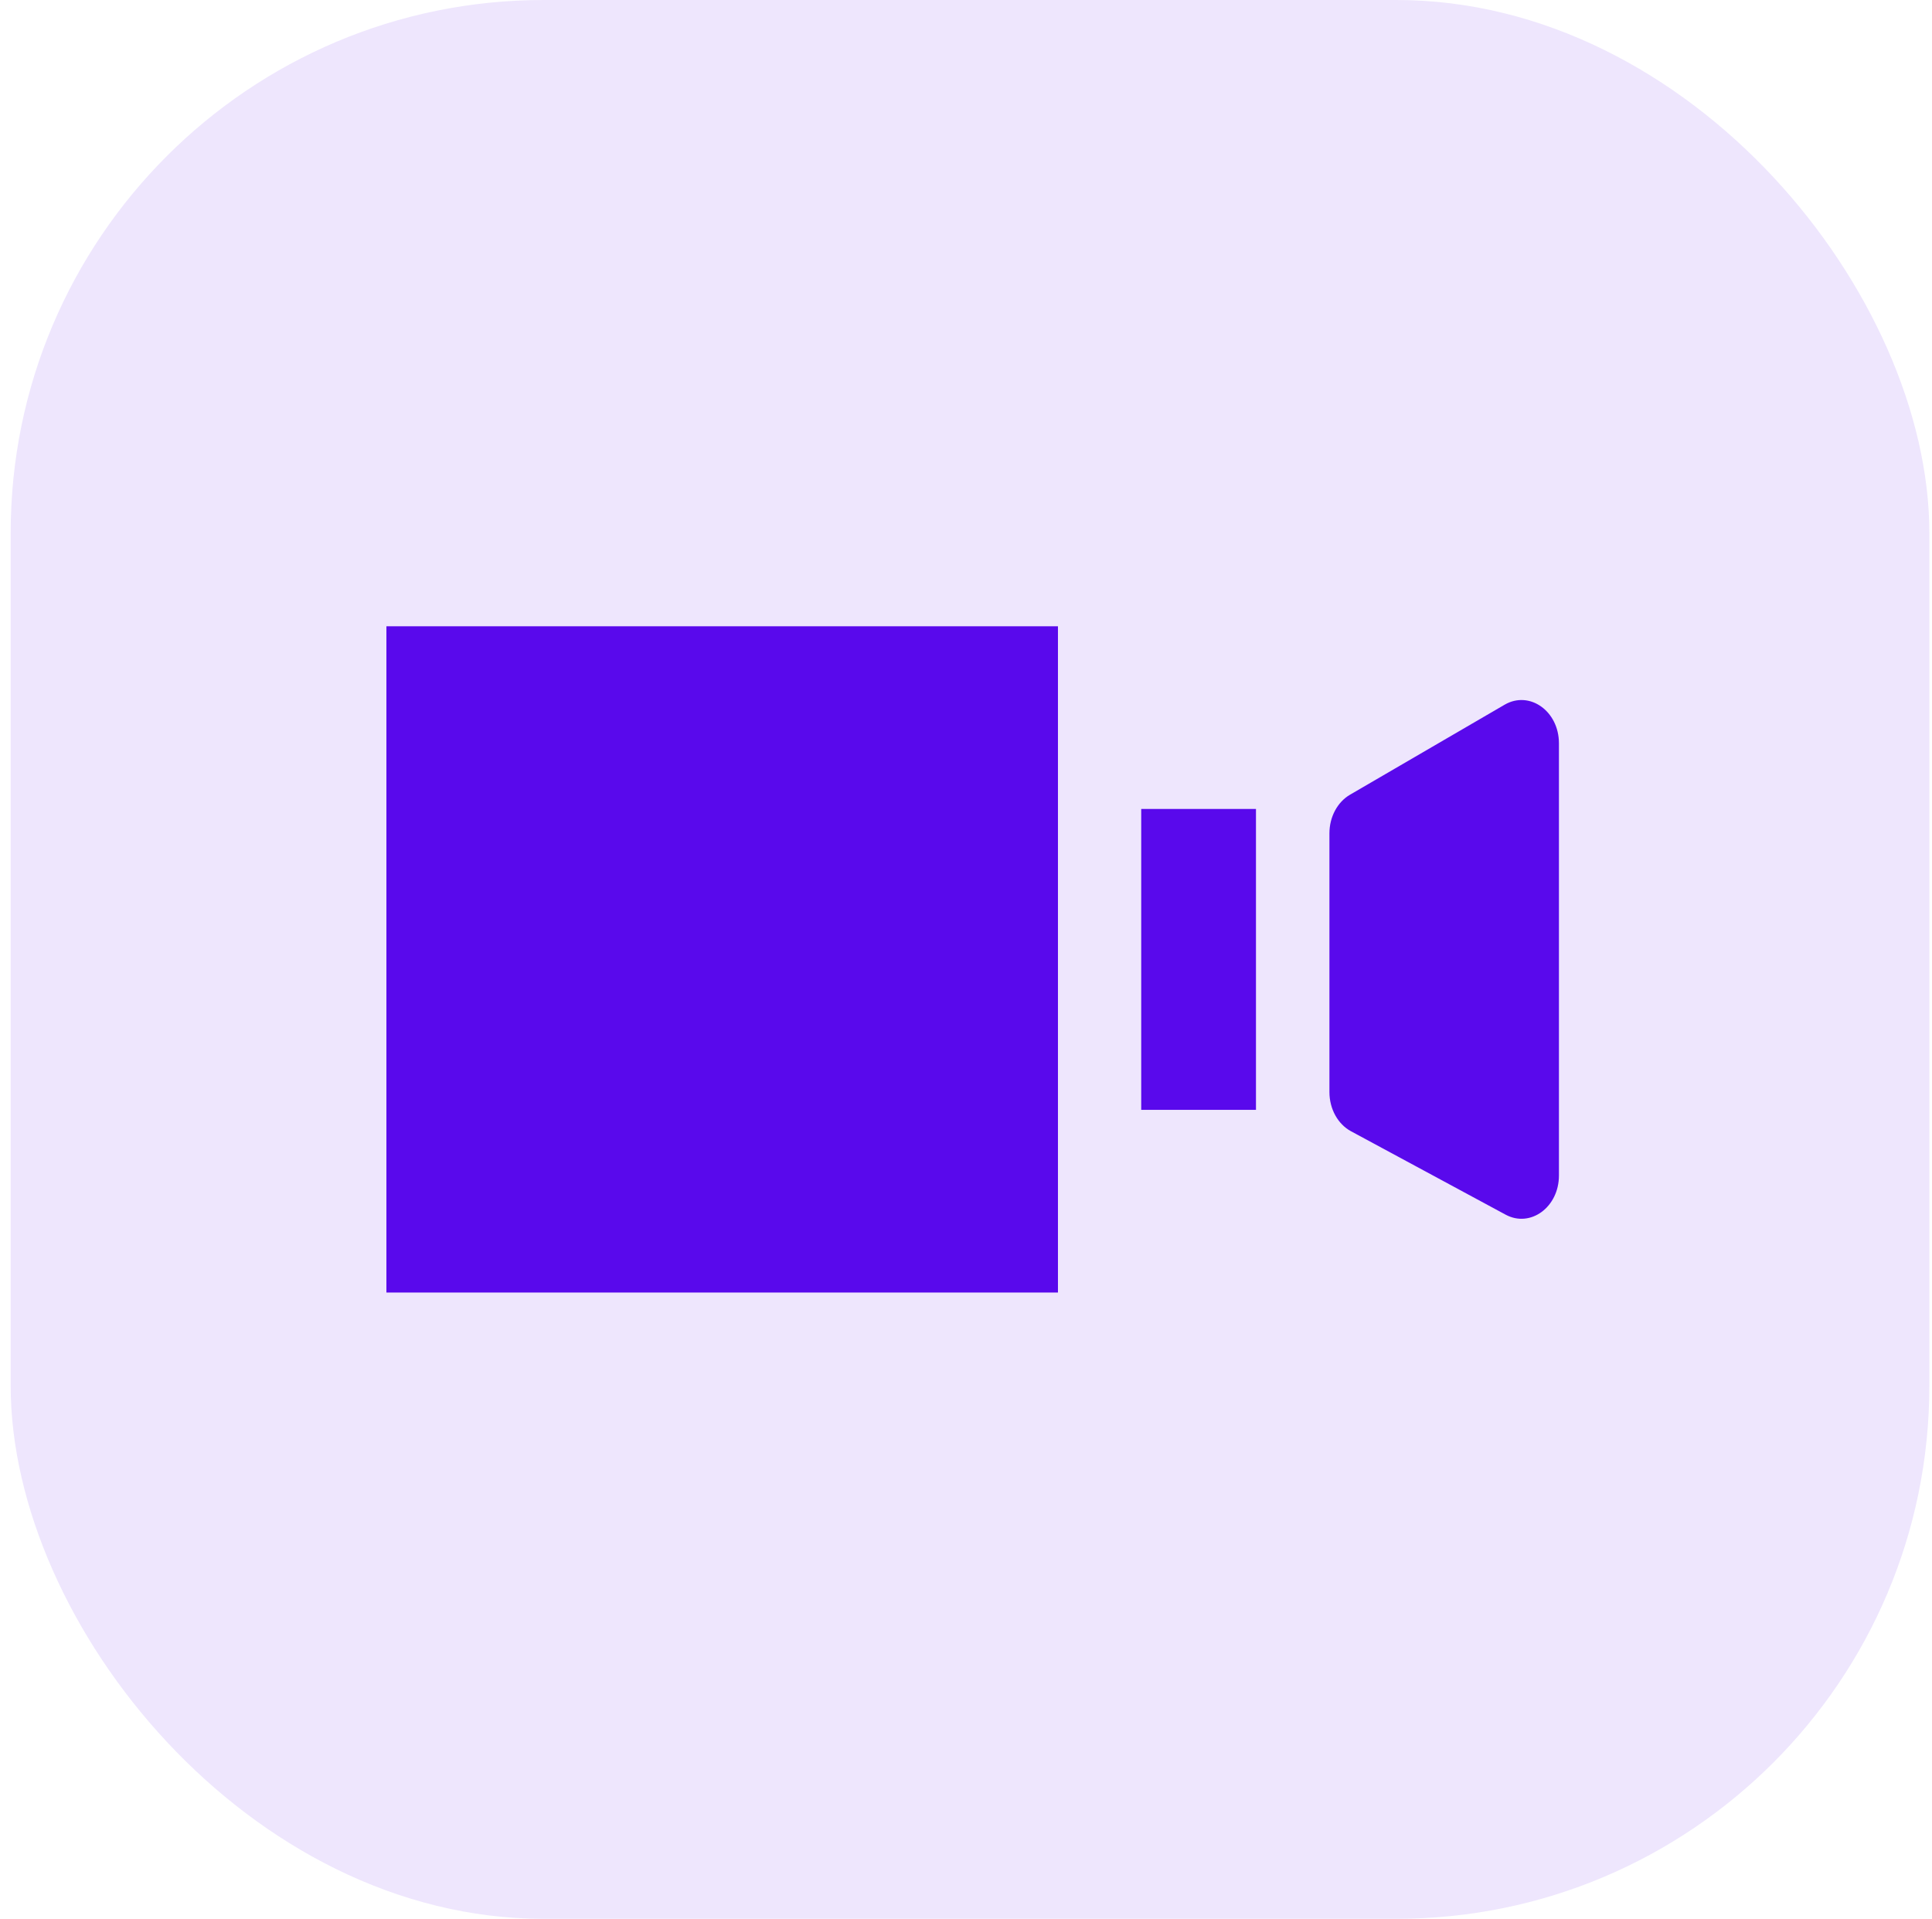 <?xml version="1.0" encoding="UTF-8"?> <svg xmlns="http://www.w3.org/2000/svg" width="145" height="144" viewBox="0 0 145 144" fill="none"> <rect x="0.801" width="144" height="144" rx="40" fill="#EEE6FD"></rect> <path d="M79.401 47H29.001V97H79.401V47Z" fill="#5909EC"></path> <path d="M99.776 62.535V81.96C99.776 83.219 100.408 84.364 101.396 84.897L112.999 91.156C114.863 92.161 117.001 90.592 117.001 88.218V55.781C117.001 53.366 114.794 51.799 112.924 52.886L101.321 59.64C100.374 60.192 99.776 61.311 99.776 62.535Z" fill="#5909EC"></path> <path d="M94.263 60.709H85.65V83.29H94.263V60.709Z" fill="#5909EC"></path> </svg> 